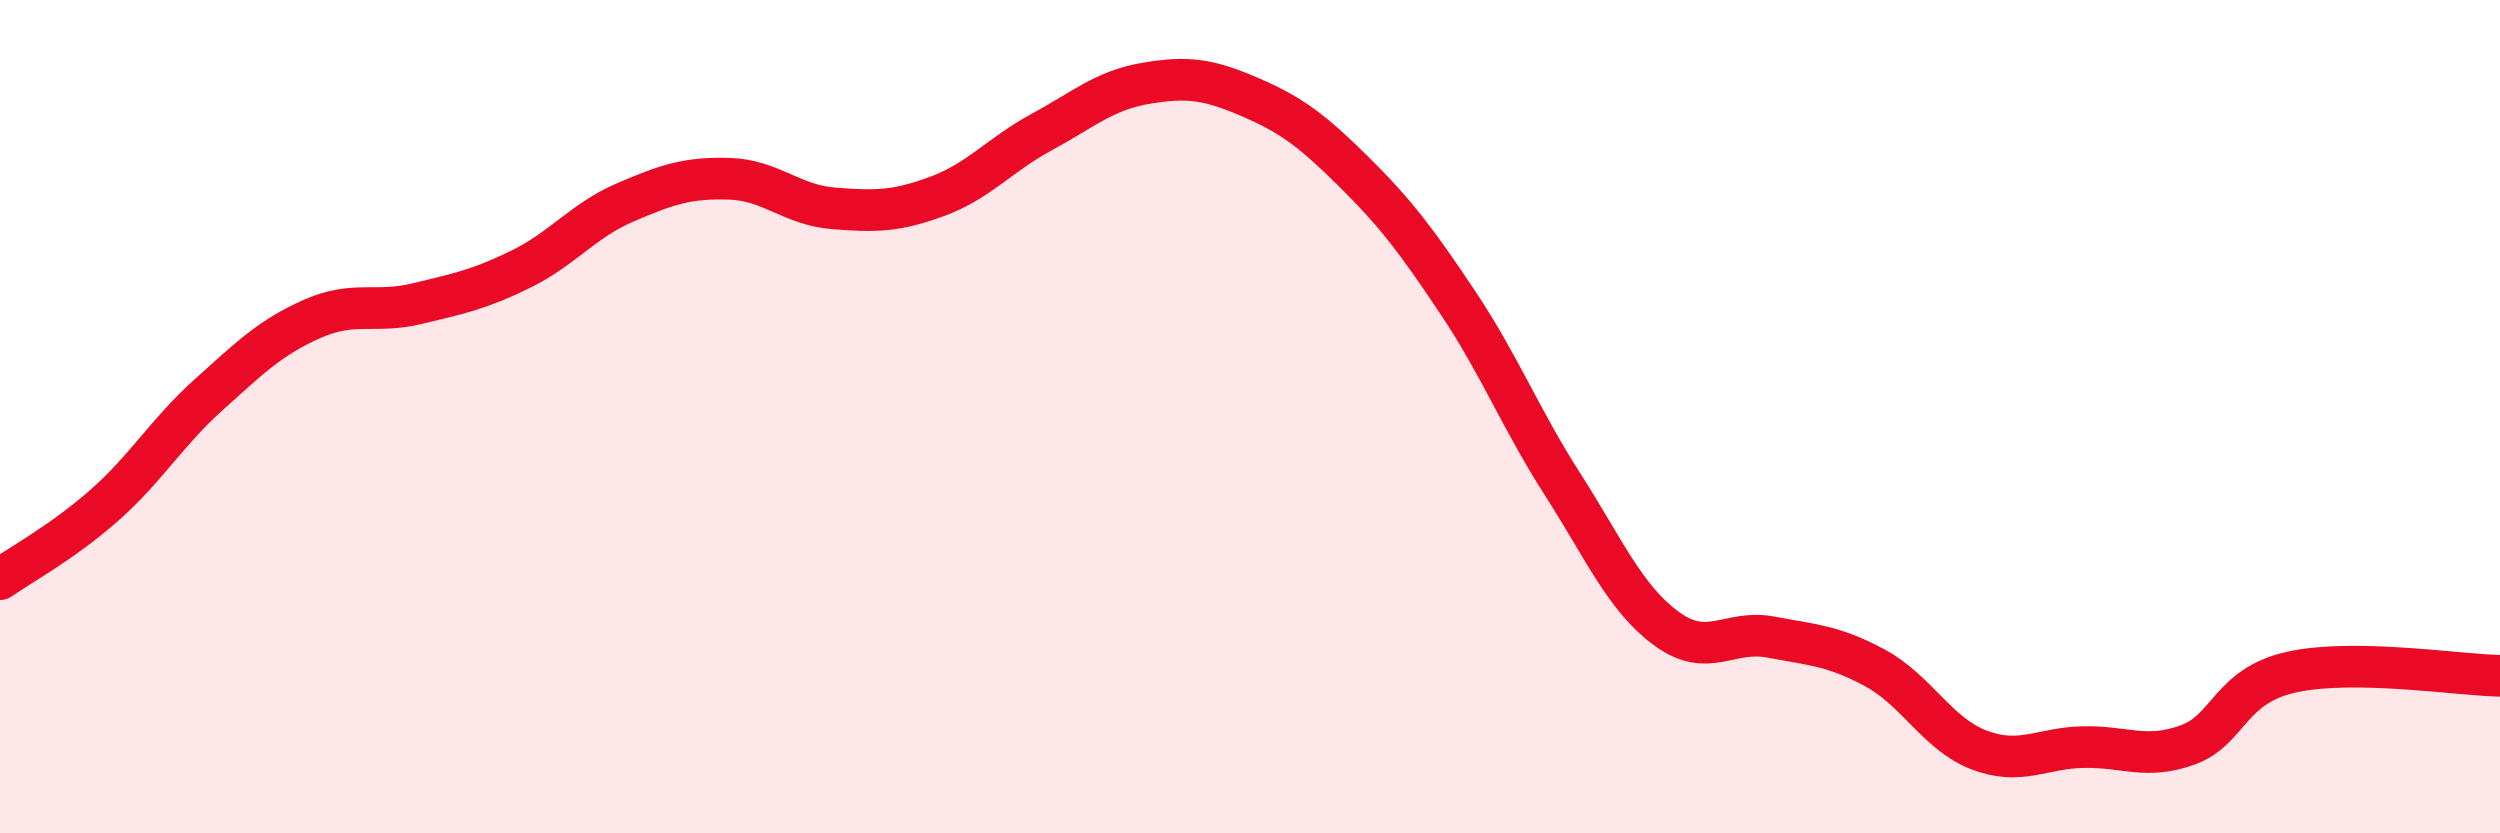 
    <svg width="60" height="20" viewBox="0 0 60 20" xmlns="http://www.w3.org/2000/svg">
      <path
        d="M 0,13.9 C 0.5,13.55 1.5,13.01 2.5,12.13 C 3.5,11.25 4,10.38 5,9.48 C 6,8.58 6.5,8.09 7.5,7.65 C 8.5,7.21 9,7.53 10,7.29 C 11,7.05 11.5,6.95 12.5,6.46 C 13.5,5.97 14,5.29 15,4.86 C 16,4.43 16.5,4.26 17.5,4.29 C 18.5,4.32 19,4.92 20,5 C 21,5.08 21.5,5.08 22.5,4.71 C 23.5,4.34 24,3.71 25,3.17 C 26,2.63 26.5,2.17 27.5,2 C 28.5,1.83 29,1.9 30,2.33 C 31,2.76 31.5,3.14 32.5,4.13 C 33.5,5.12 34,5.78 35,7.28 C 36,8.78 36.5,10.06 37.5,11.62 C 38.5,13.18 39,14.36 40,15.09 C 41,15.82 41.5,15.1 42.5,15.29 C 43.5,15.48 44,15.49 45,16.03 C 46,16.57 46.5,17.62 47.5,18 C 48.5,18.38 49,17.95 50,17.93 C 51,17.91 51.5,18.24 52.5,17.88 C 53.5,17.52 53.5,16.46 55,16.13 C 56.5,15.8 59,16.2 60,16.22L60 20L0 20Z"
        fill="#EB0A25"
        opacity="0.1"
        stroke-linecap="round"
        stroke-linejoin="round"
      />
      <path
        d="M 0,13.9 C 0.5,13.55 1.5,13.01 2.5,12.13 C 3.5,11.25 4,10.38 5,9.48 C 6,8.58 6.5,8.09 7.5,7.65 C 8.5,7.21 9,7.53 10,7.29 C 11,7.05 11.5,6.95 12.5,6.46 C 13.5,5.97 14,5.29 15,4.86 C 16,4.43 16.5,4.26 17.5,4.29 C 18.5,4.32 19,4.92 20,5 C 21,5.08 21.5,5.08 22.5,4.71 C 23.5,4.34 24,3.71 25,3.17 C 26,2.63 26.5,2.17 27.5,2 C 28.5,1.83 29,1.9 30,2.33 C 31,2.76 31.5,3.14 32.5,4.13 C 33.5,5.12 34,5.78 35,7.28 C 36,8.78 36.5,10.06 37.5,11.62 C 38.5,13.18 39,14.36 40,15.09 C 41,15.82 41.5,15.1 42.5,15.29 C 43.5,15.48 44,15.49 45,16.03 C 46,16.57 46.5,17.62 47.5,18 C 48.5,18.38 49,17.95 50,17.93 C 51,17.91 51.5,18.24 52.5,17.88 C 53.5,17.52 53.5,16.46 55,16.13 C 56.5,15.8 59,16.2 60,16.22"
        stroke="#EB0A25"
        stroke-width="1"
        fill="none"
        stroke-linecap="round"
        stroke-linejoin="round"
      />
    </svg>
  